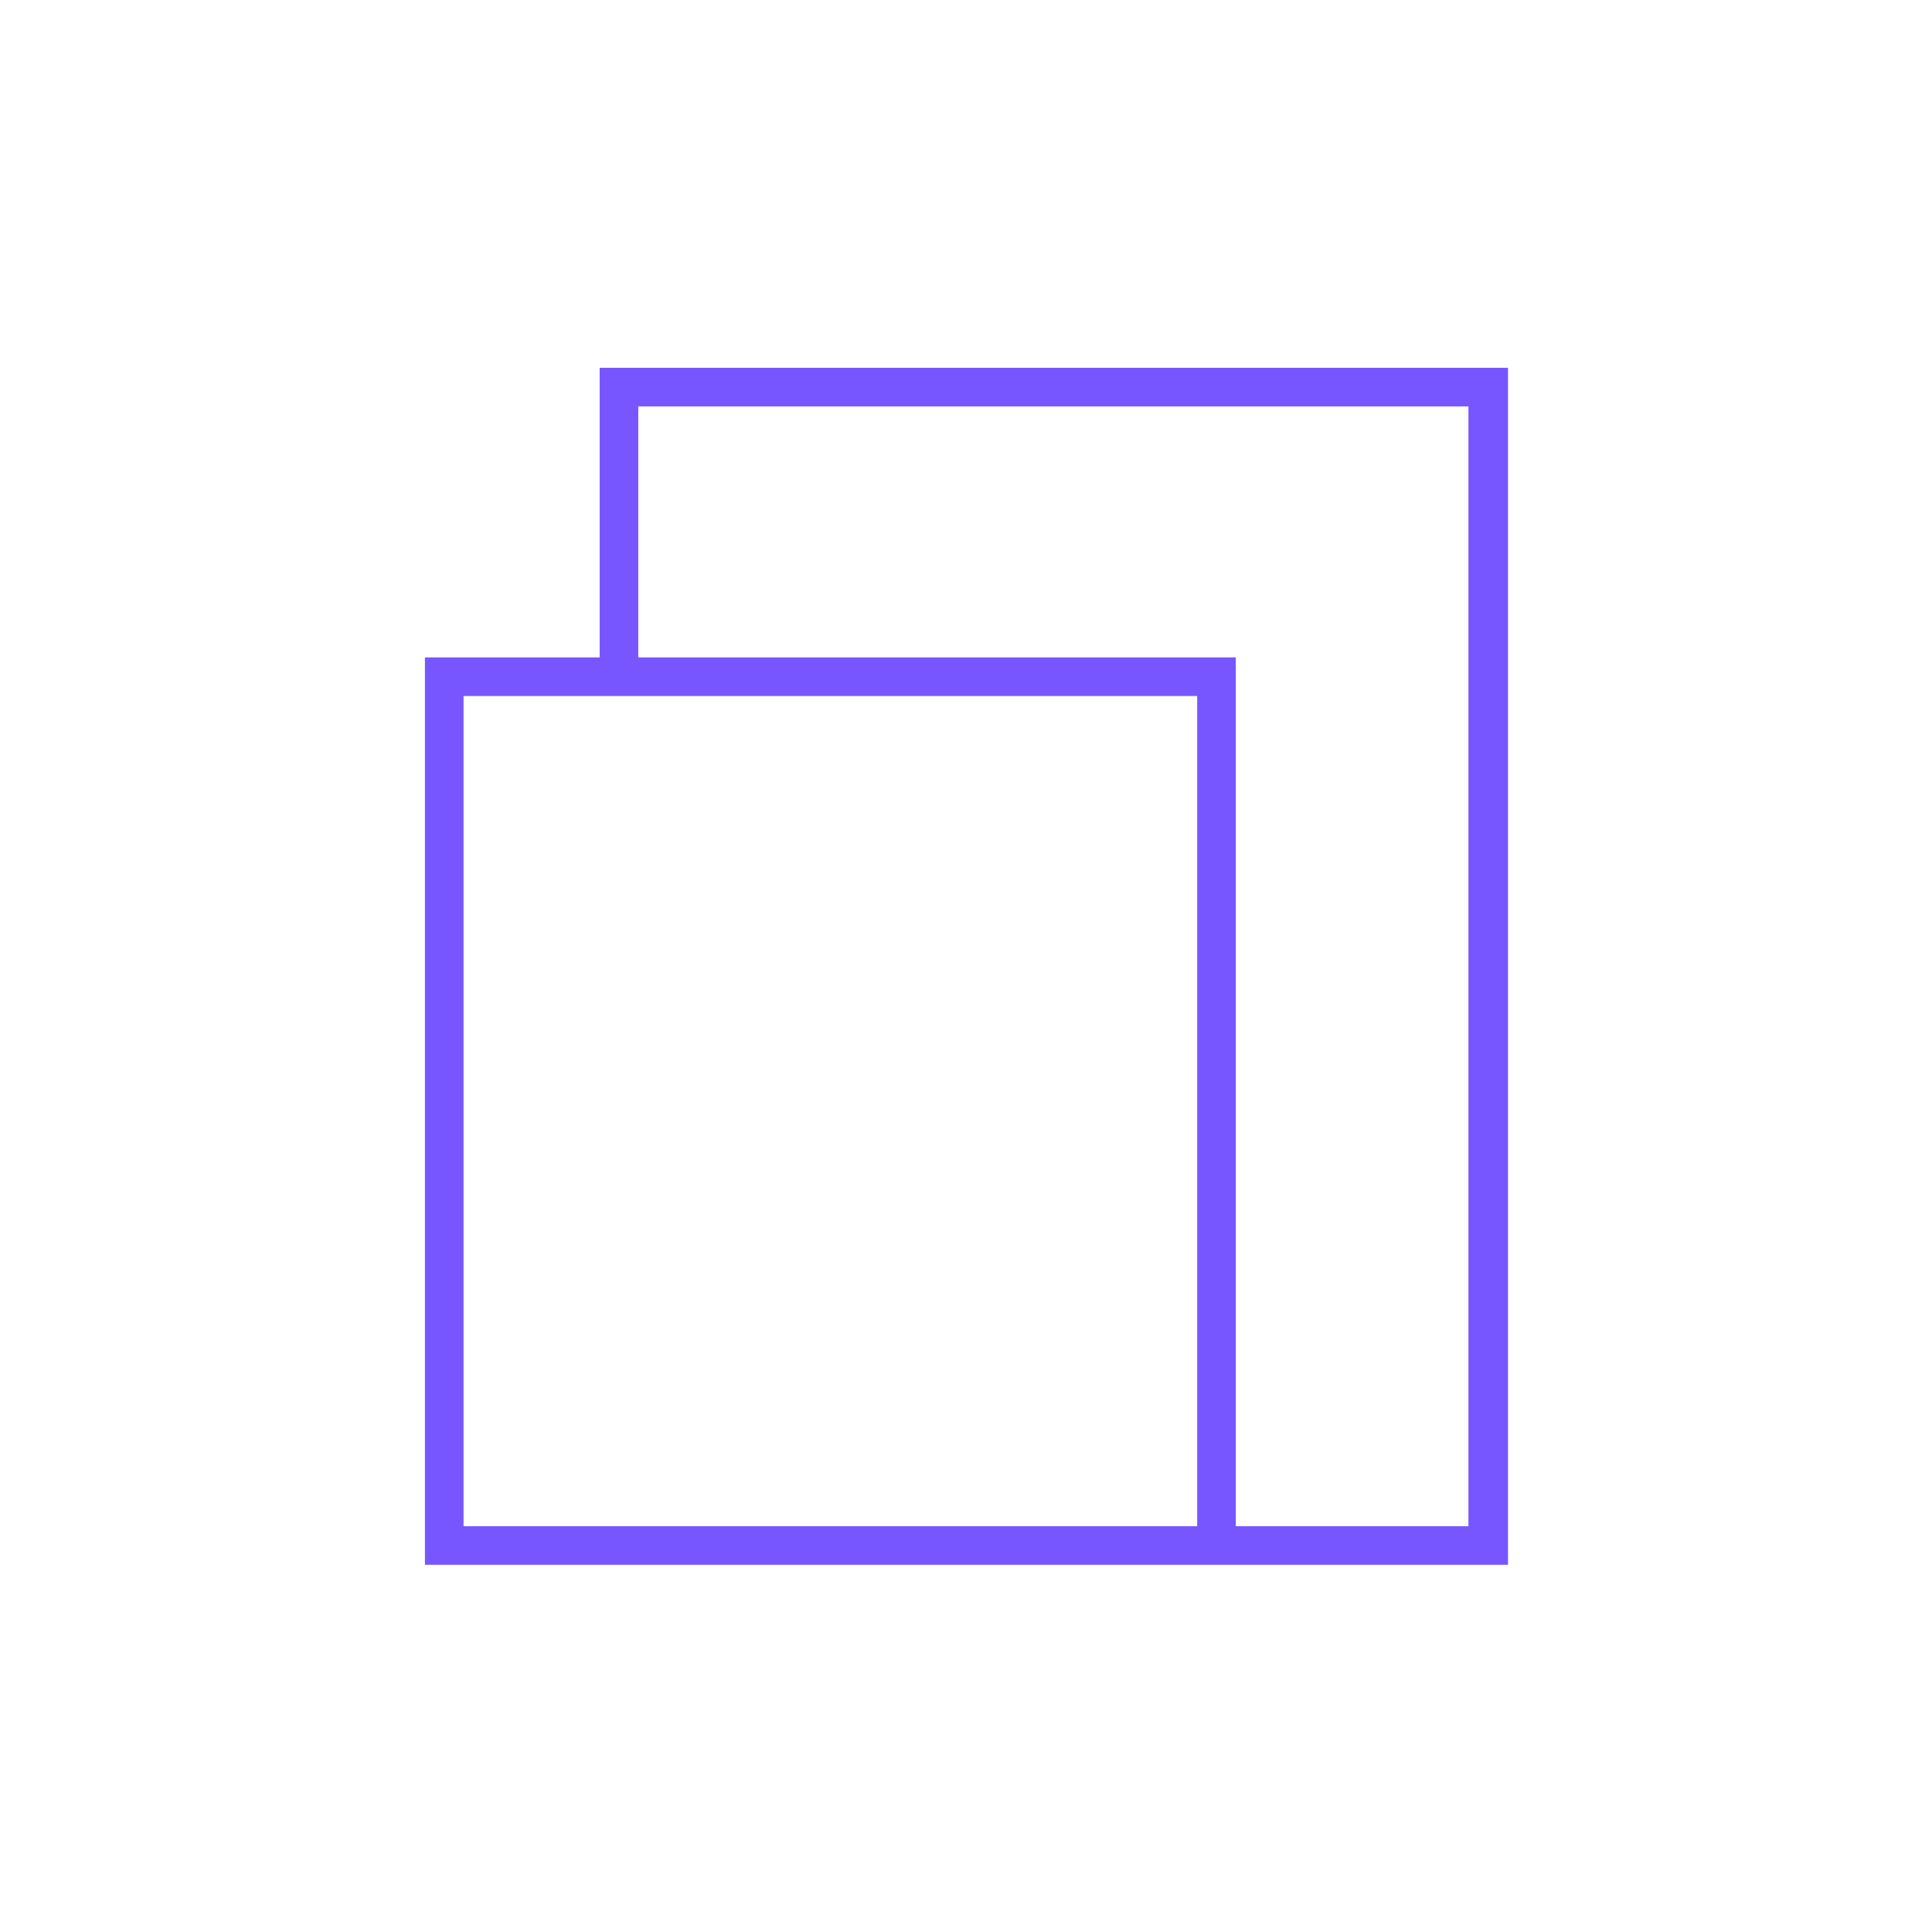 <svg width="1281" height="1281" viewBox="0 0 1281 1281" fill="none" xmlns="http://www.w3.org/2000/svg">
<path d="M397.598 243.865V435.879H281.75V1037.52H999.882V243.865H397.598ZM397.598 1011.92H307.352V461.481H793.787V1011.92H397.598ZM973.64 1011.92H819.389V435.879H423.2V269.467H973.64V1011.92Z" fill="#7756FF"/>
</svg>


